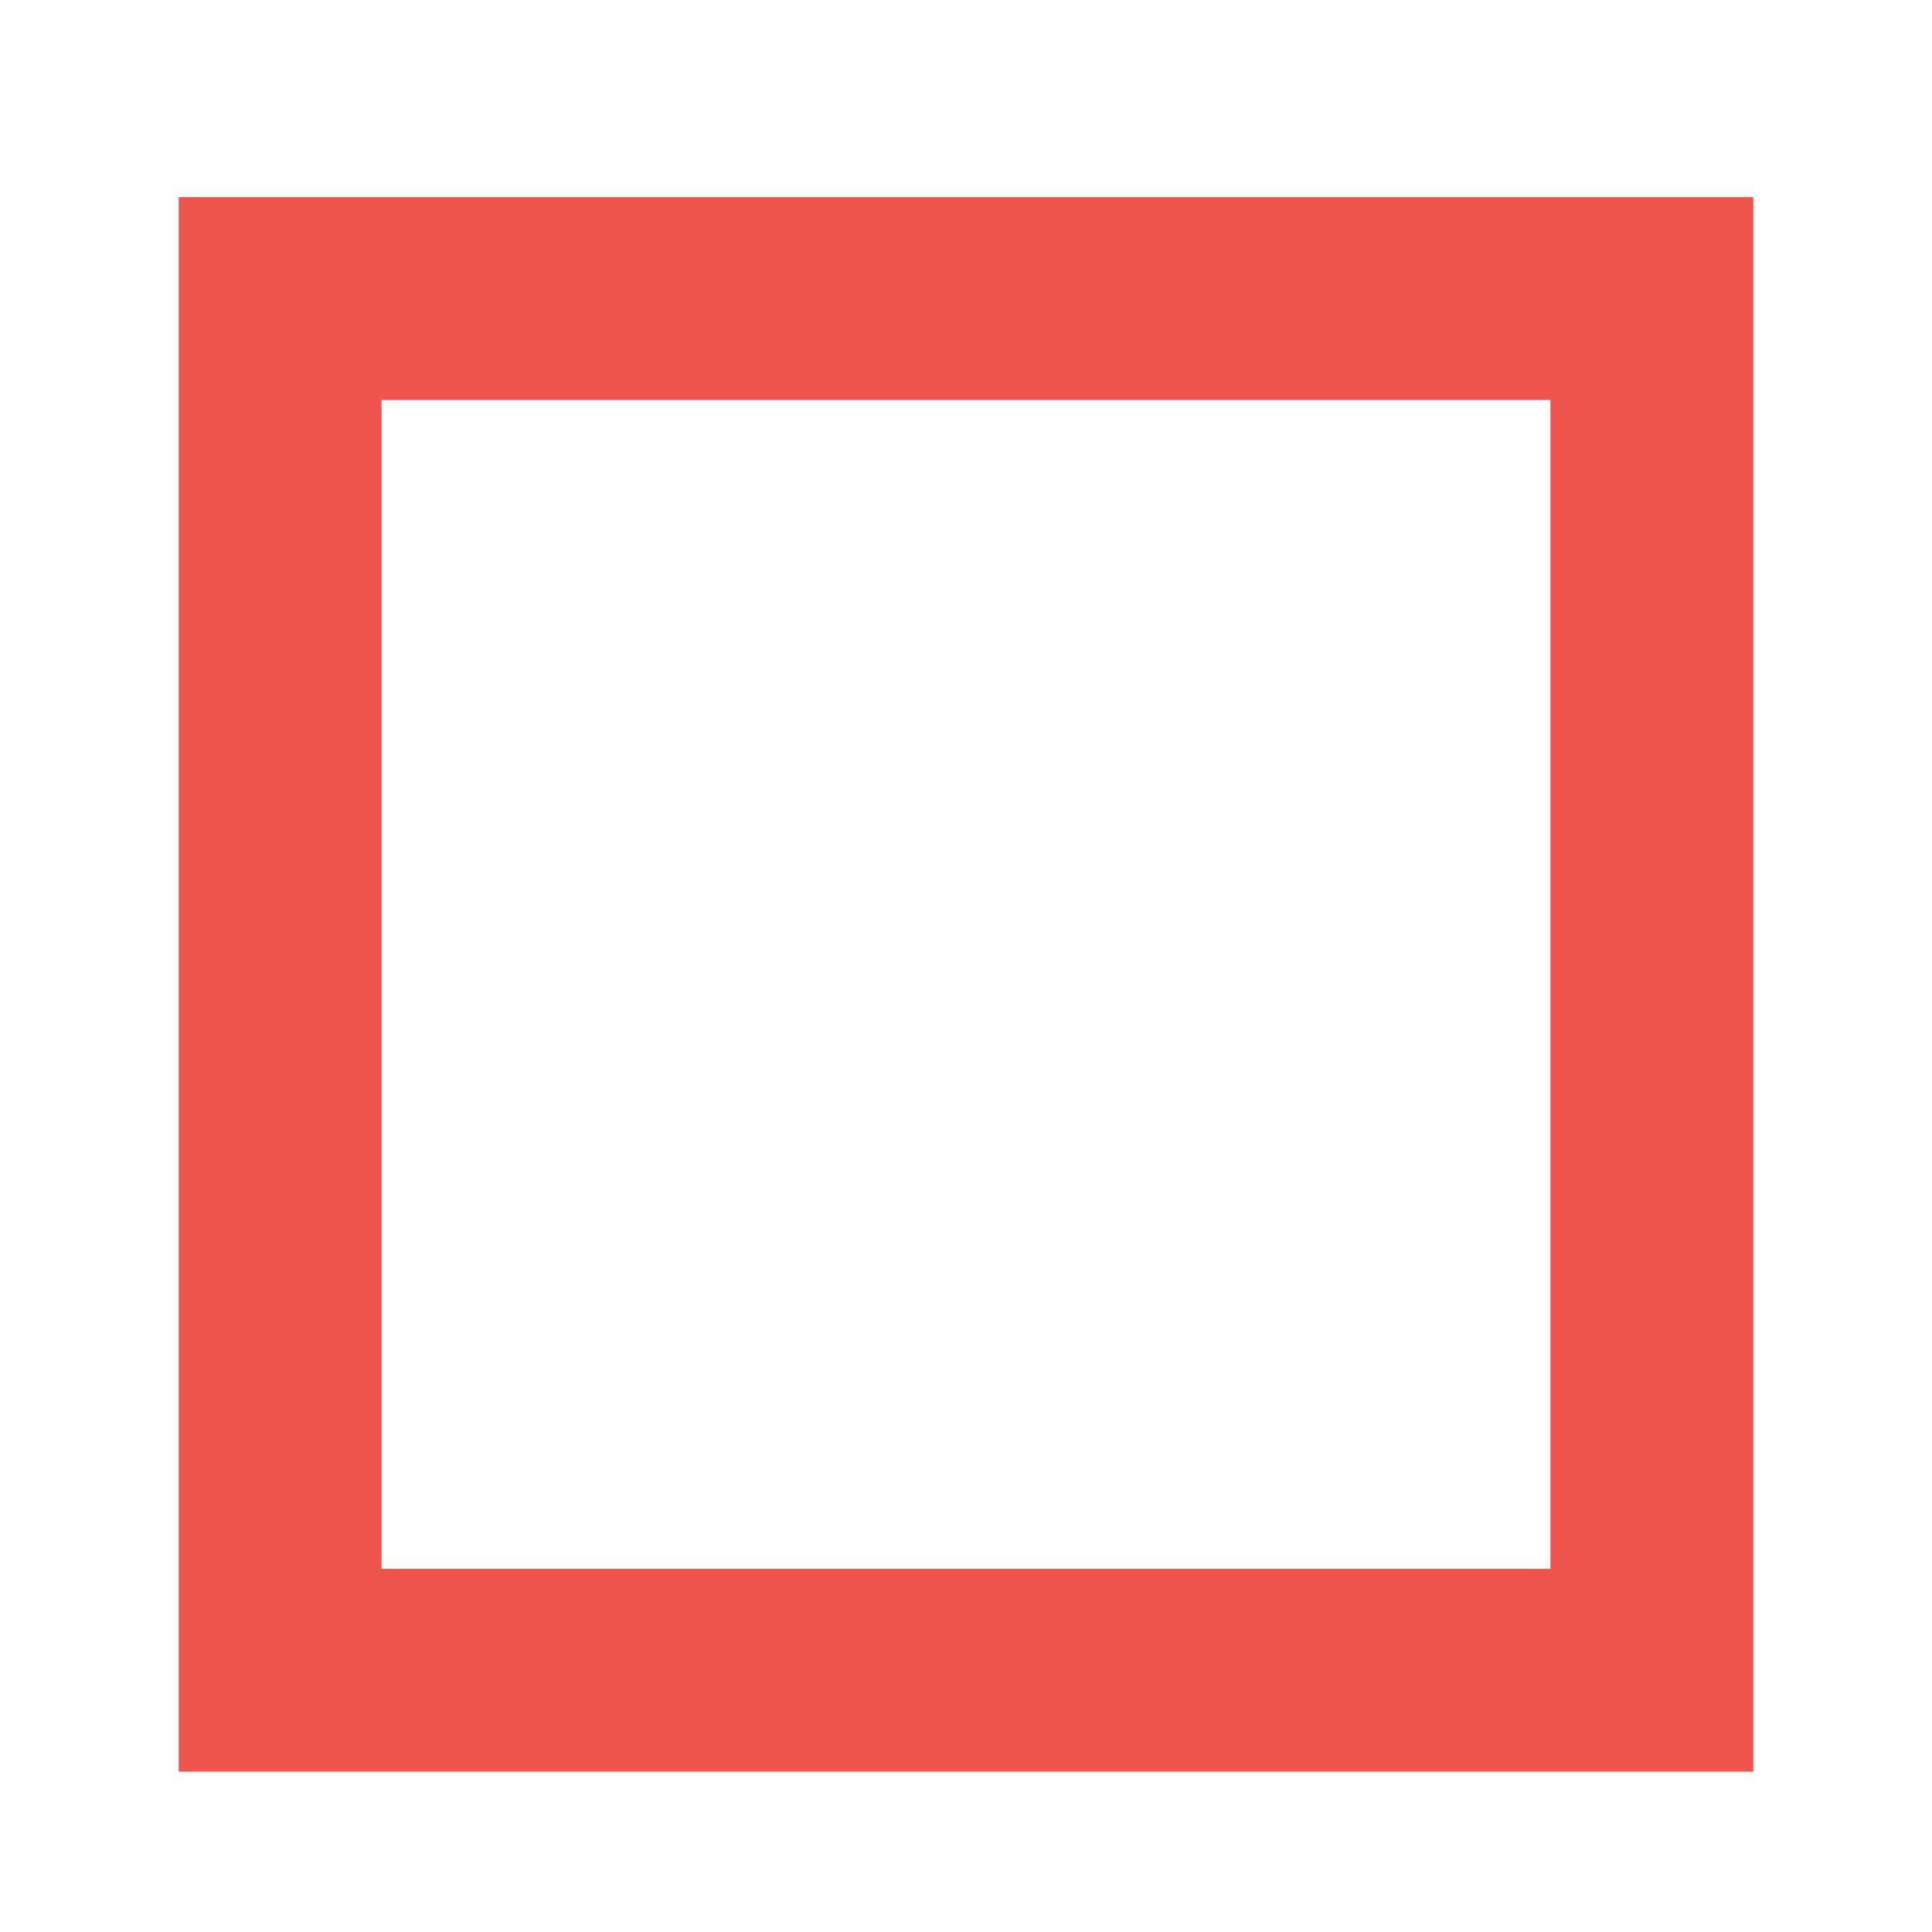 <svg xmlns="http://www.w3.org/2000/svg" xmlns:xlink="http://www.w3.org/1999/xlink" width="200" height="200" viewBox="0 0 200 200"><rect x="0" y="0" width="200" height="200" fill="#333333" stroke="none"/><defs><clipPath id="b"><rect width="200" height="200"/></clipPath></defs><g id="a" clip-path="url(#b)"><rect width="200" height="200" fill="#fff"/><g transform="translate(18.5 20.406)" fill="none" stroke="#ef554e" stroke-miterlimit="10" stroke-width="21"><rect width="163" height="163" stroke="none"/><rect x="10.5" y="10.5" width="142" height="142" fill="none"/></g></g></svg>